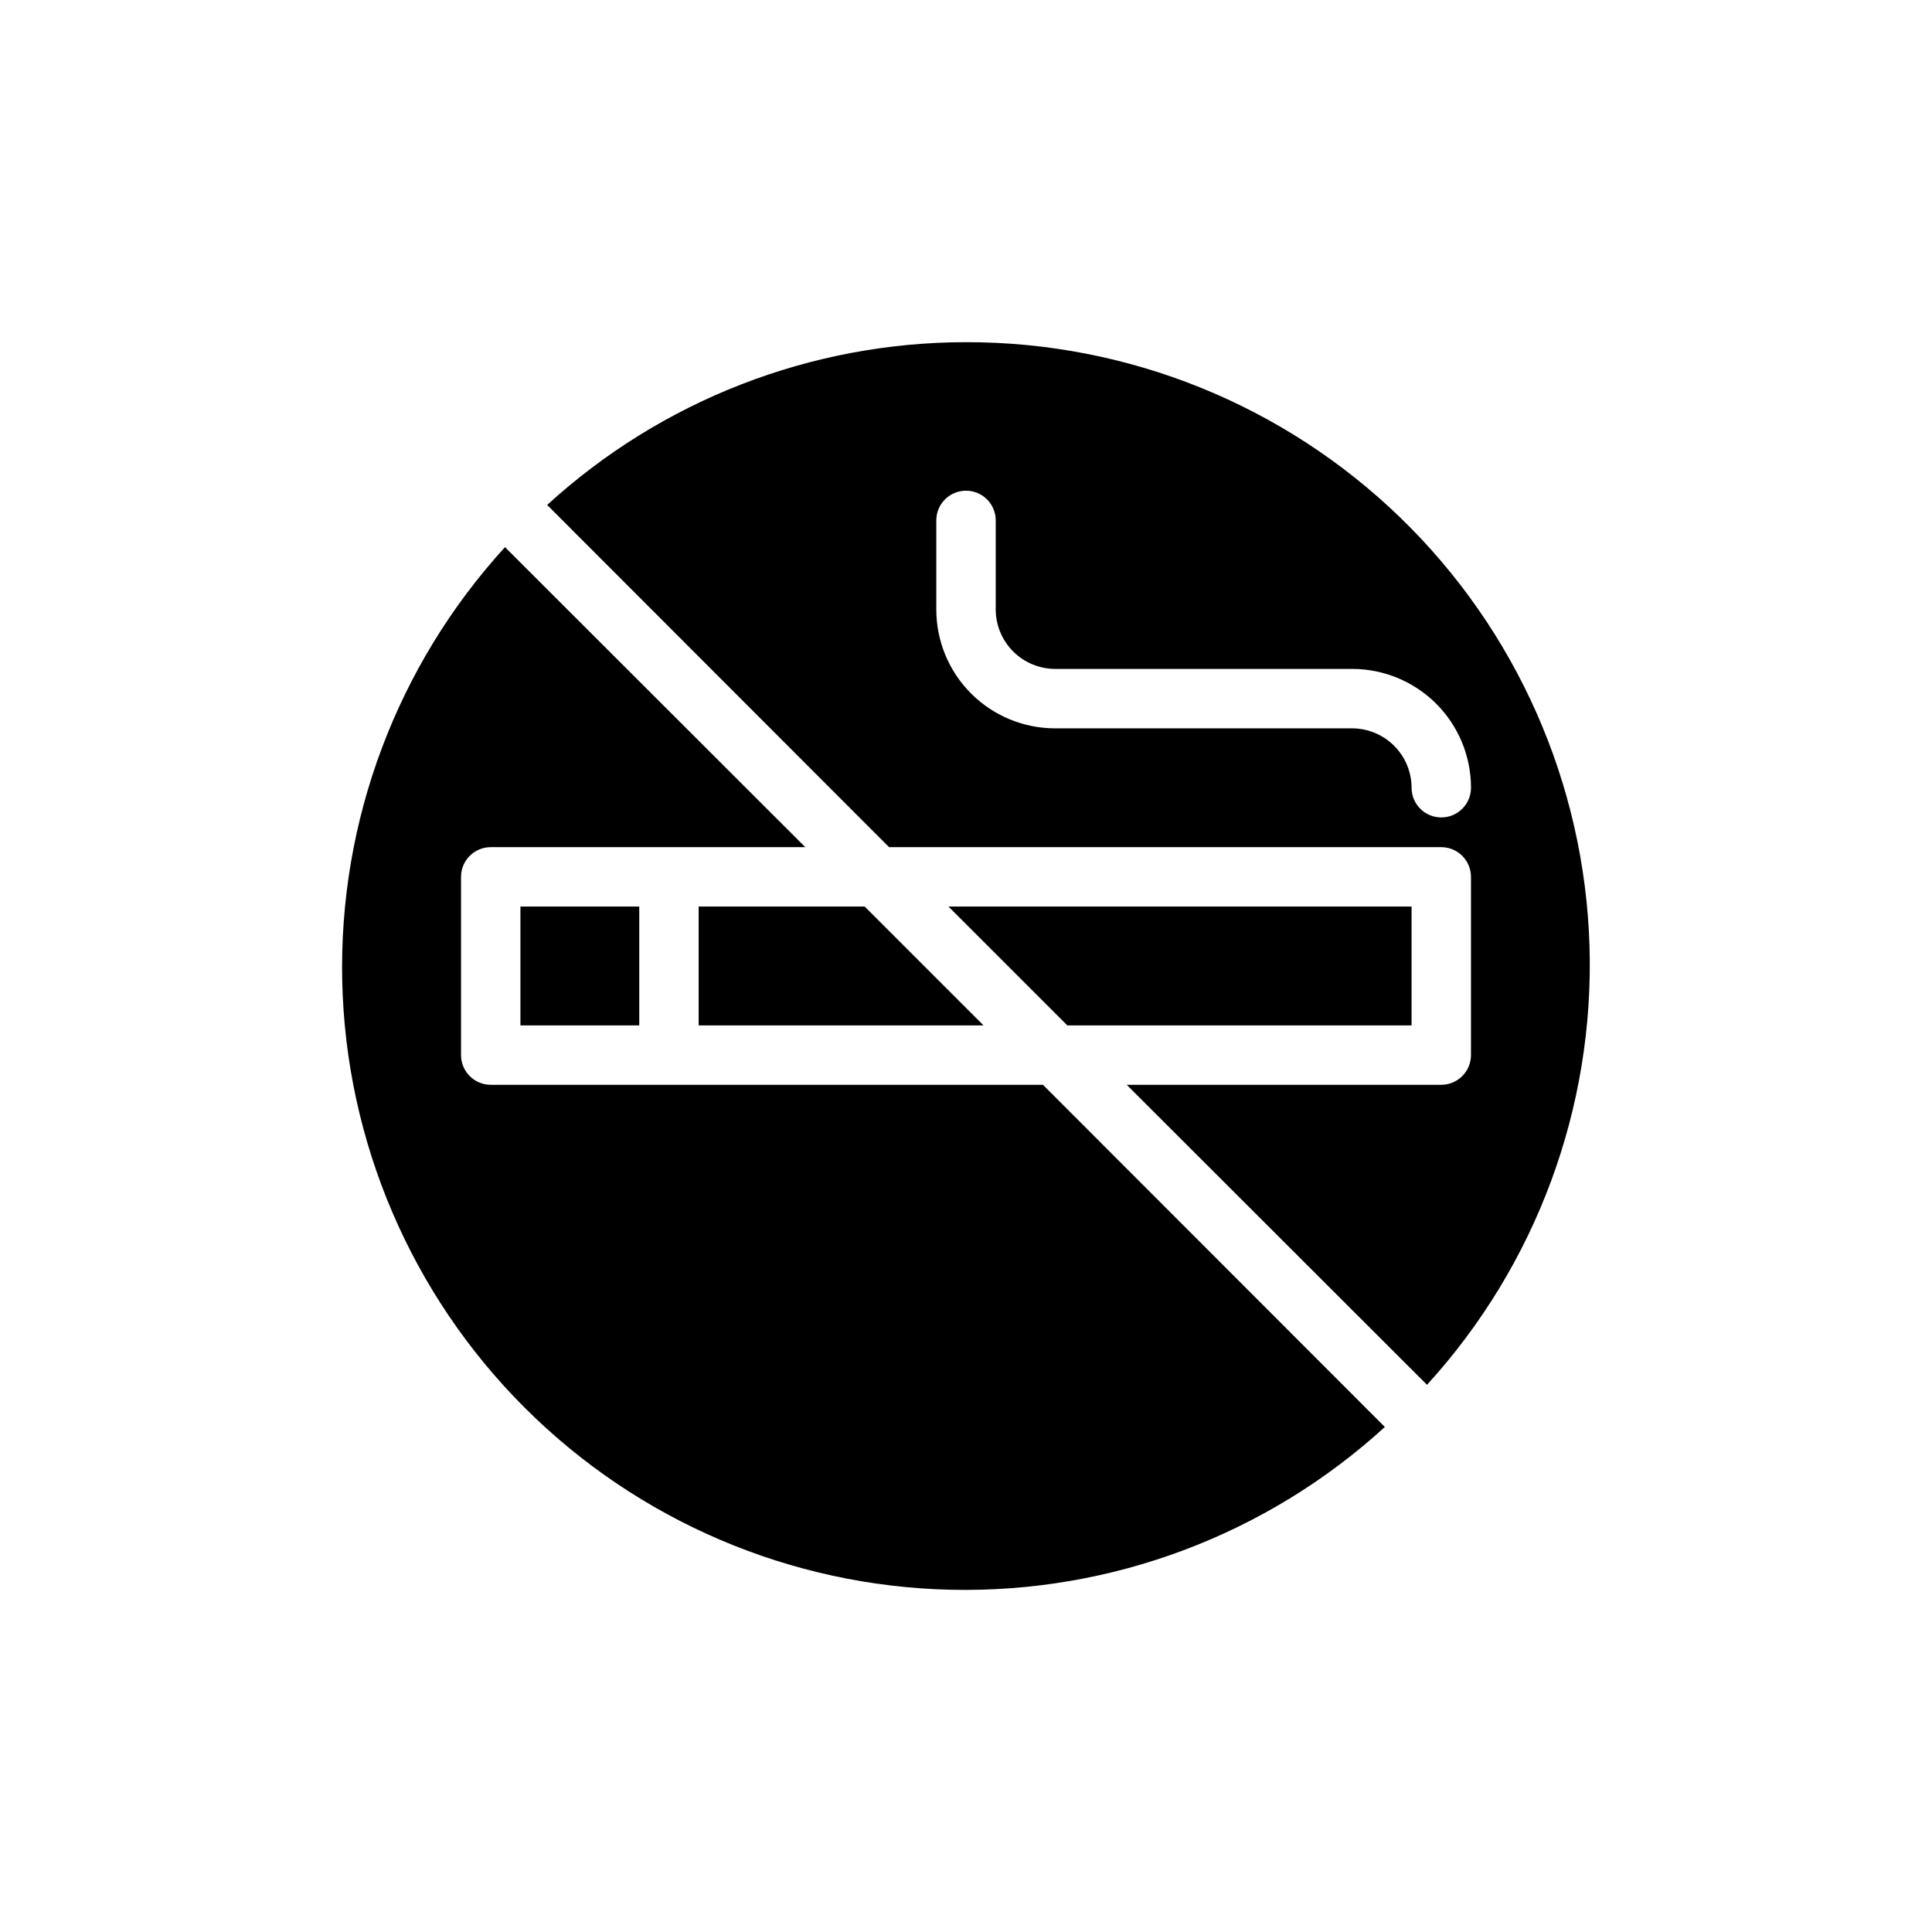 <?xml version="1.0" encoding="UTF-8"?>
<!-- Uploaded to: ICON Repo, www.svgrepo.com, Generator: ICON Repo Mixer Tools -->
<svg fill="#000000" width="800px" height="800px" version="1.1" viewBox="144 144 512 512" xmlns="http://www.w3.org/2000/svg">
 <path d="m281.92 384.25v31.488h31.488v-31.488zm138.47 47.23-146.34 0.004c-4.348 0-7.871-3.527-7.871-7.875v-47.23c0-4.348 3.523-7.871 7.871-7.871h83.363l-79.586-79.508c-28.645 31.367-44.094 72.57-43.133 115.04 0.961 42.465 18.262 82.93 48.297 112.96 30.039 30.039 70.5 47.336 112.97 48.301 42.469 0.961 83.672-14.488 115.04-43.137zm-25.031-47.23 31.488 31.488h91.234v-31.488zm-22.199 0h-44.008v31.488h75.492zm26.844-149.57c-41.086 0.02-80.68 15.406-111 43.137l90.605 90.688h146.34c2.09 0 4.09 0.828 5.566 2.305 1.477 1.477 2.309 3.477 2.309 5.566v47.23c0 2.09-0.832 4.09-2.309 5.566-1.477 1.477-3.477 2.309-5.566 2.309h-83.363l79.586 79.504c28.945-31.711 44.391-73.453 43.062-116.37s-19.328-83.625-50.176-113.48c-30.852-29.863-72.125-46.523-115.06-46.453zm125.95 125.95c-4.348 0-7.871-3.523-7.871-7.871-0.012-4.172-1.676-8.168-4.625-11.117-2.949-2.949-6.945-4.613-11.117-4.625h-78.723c-8.352 0-16.359-3.32-22.266-9.223-5.902-5.906-9.223-13.914-9.223-22.266v-23.617c0-4.348 3.527-7.871 7.875-7.871s7.871 3.523 7.871 7.871v23.617c0.012 4.172 1.676 8.168 4.625 11.117 2.949 2.949 6.945 4.613 11.117 4.625h78.723c8.352 0 16.359 3.32 22.266 9.223 5.902 5.906 9.223 13.914 9.223 22.266 0 2.09-0.832 4.09-2.309 5.566-1.477 1.477-3.477 2.305-5.566 2.305z"/>
</svg>
